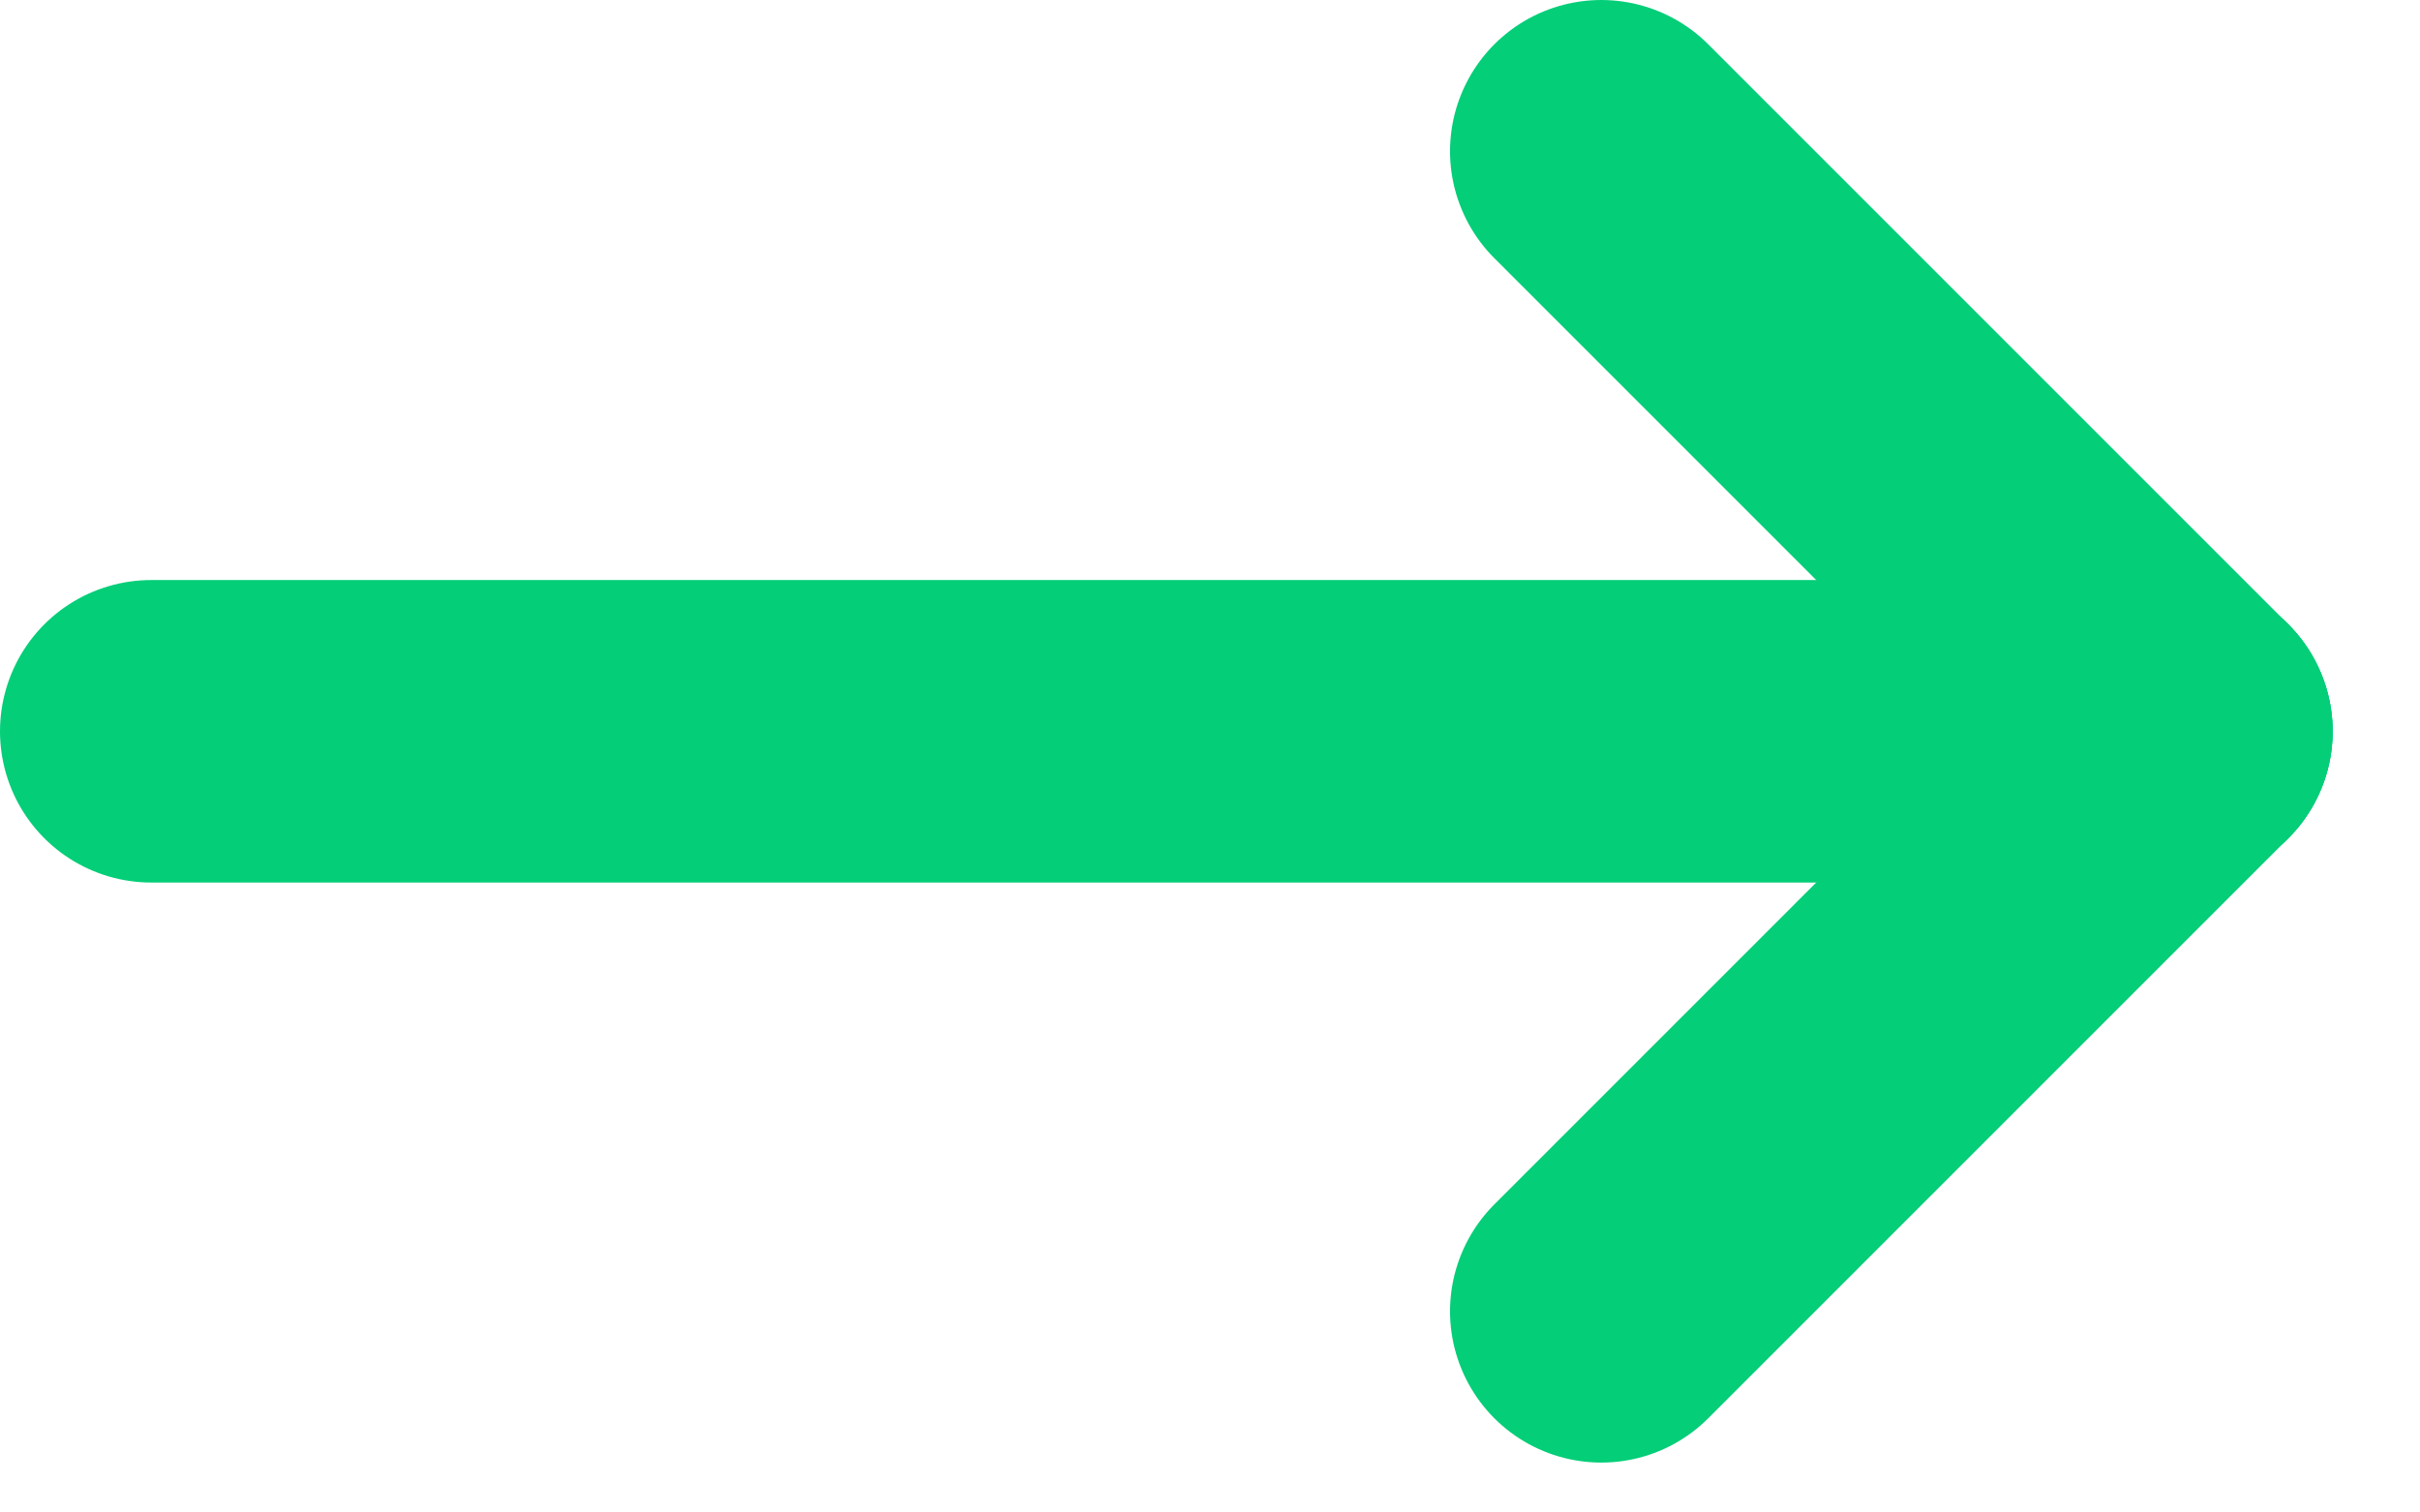 <svg width="16" height="10" viewBox="0 0 16 10" fill="none" xmlns="http://www.w3.org/2000/svg">
<path d="M1 4.835H14.423" stroke="#04CE78" stroke-width="2" stroke-linecap="round" stroke-linejoin="round"/>
<path d="M10.587 8.67L14.422 4.835" stroke="#04CE78" stroke-width="2" stroke-linecap="round" stroke-linejoin="round"/>
<path d="M10.587 1L14.422 4.835" stroke="#04CE78" stroke-width="2" stroke-linecap="round" stroke-linejoin="round"/>
</svg>
